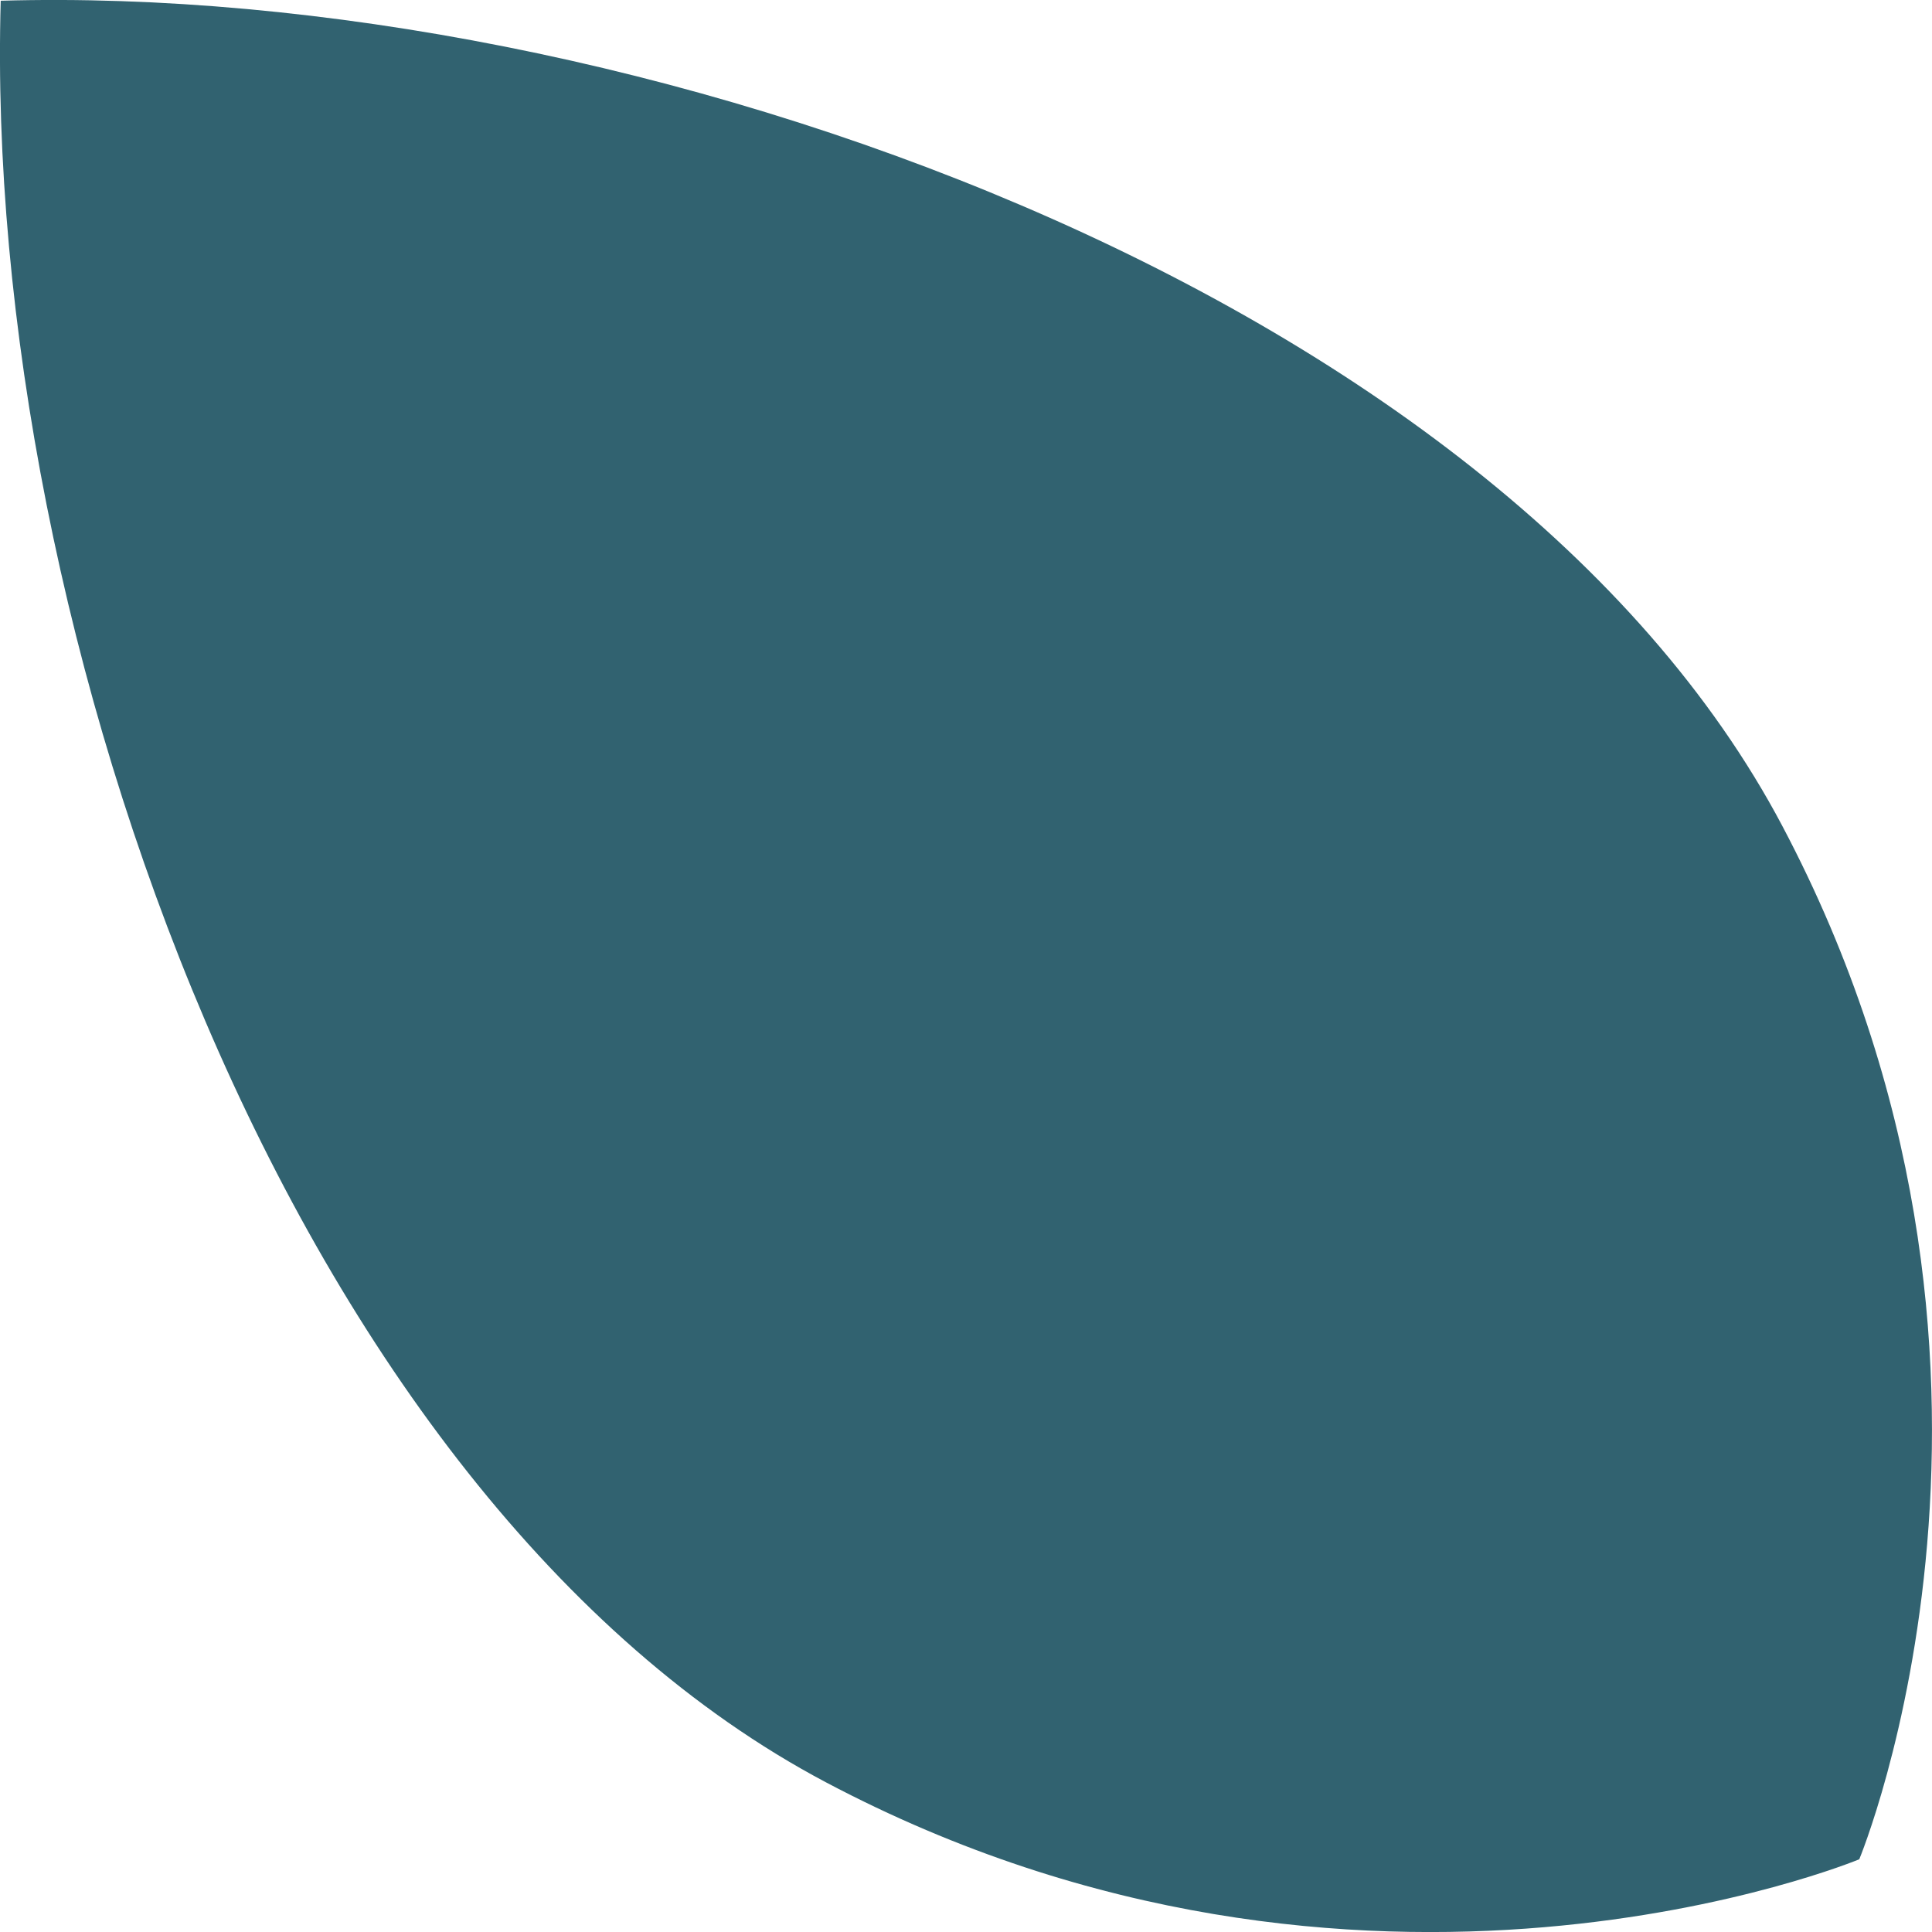 <svg xmlns="http://www.w3.org/2000/svg" viewBox="0 0 133.09 133.09"><defs><style>.b96e050e-843f-4220-9b2c-ac972a36c2c7{fill:#316270;}</style></defs><g id="b7da8136-4572-4cb1-bb79-ce7bbd704282" data-name="Layer 1"><path class="b96e050e-843f-4220-9b2c-ac972a36c2c7" d="M.05.05C-1.19,43.44,19.94,103.23,56.9,122.78s71.18,5.3,71.18,5.3,14.24-34.22-5.3-71.18S43.44-1.19.05.05Z"/></g></svg>